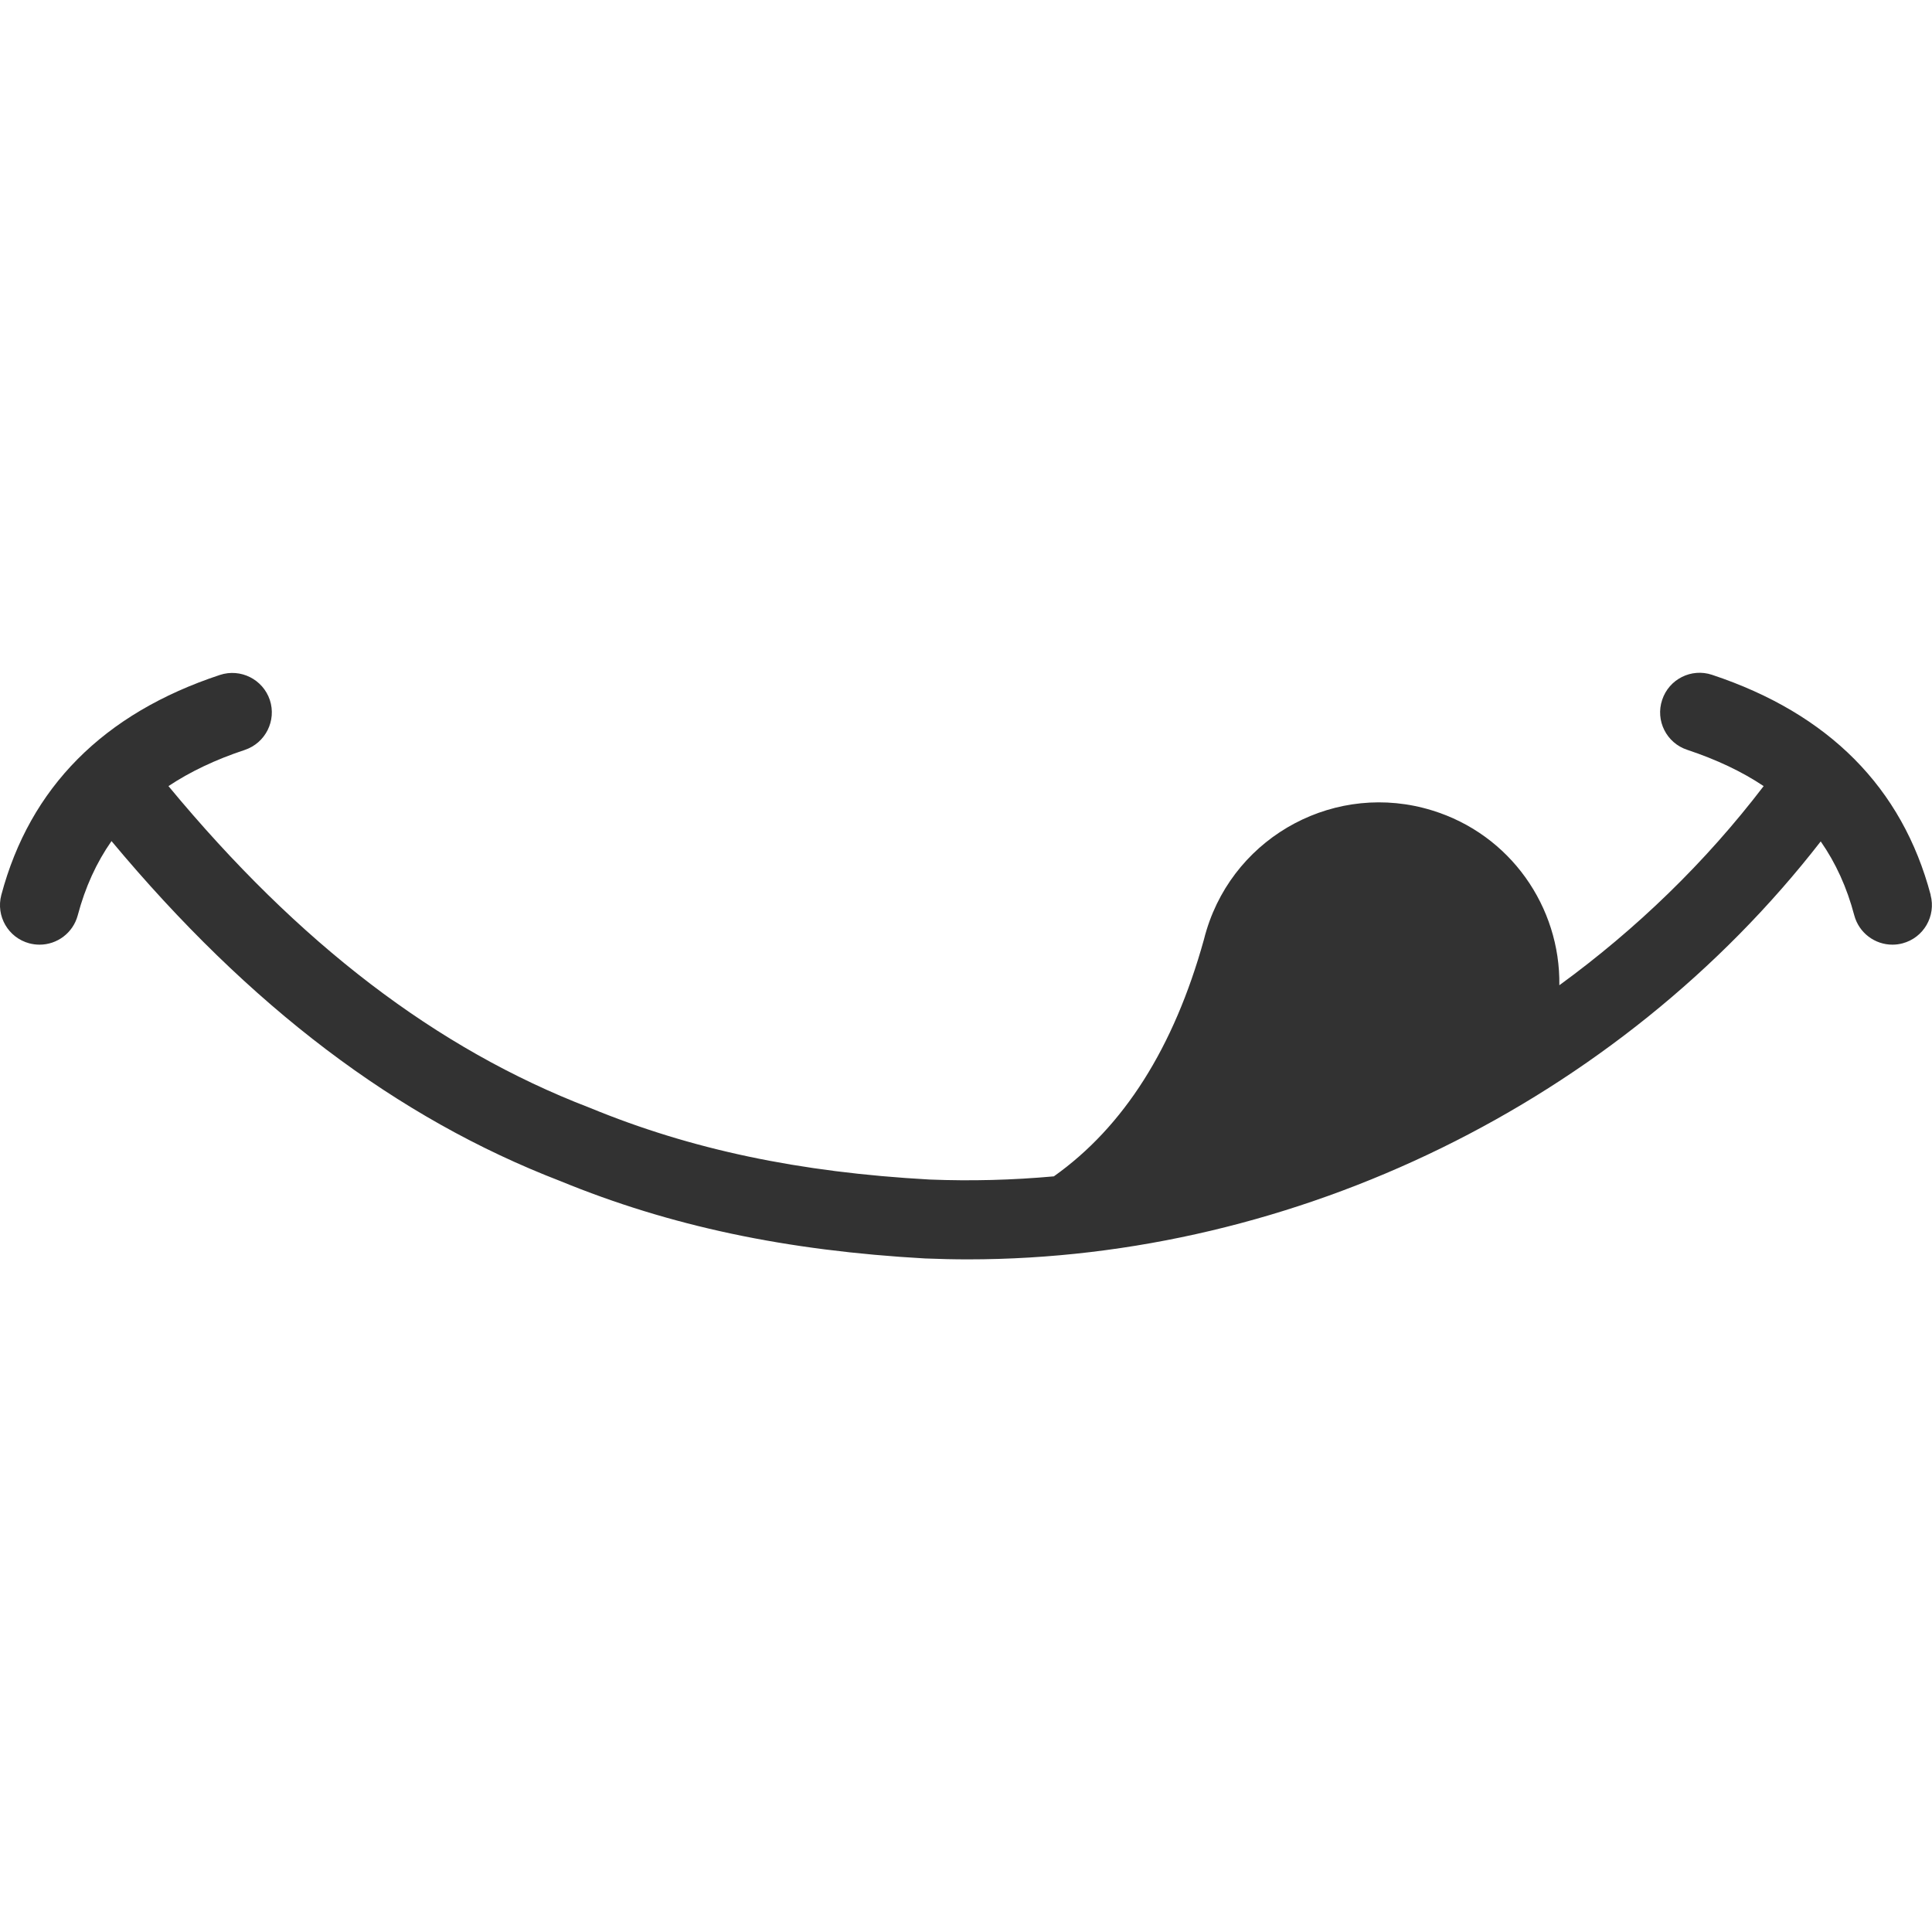 <svg xmlns="http://www.w3.org/2000/svg" id="_Layer_" viewBox="0 0 175.7 175.7"><defs><style>.cls-1{fill:#323232;stroke-width:0px;}</style></defs><path class="cls-1" d="M175.58,81.39c-2.59-9.77-9.28-16.5-19.88-20.02-1.88-.63-3.92.39-4.54,2.28-.63,1.88.39,3.92,2.28,4.54,2.67.89,4.98,1.98,6.95,3.3-5.29,6.93-11.58,13.01-18.58,18.11.1-7.1-4.44-13.71-11.57-15.9-8.65-2.67-17.83,2.19-20.5,10.84-.1.31-.18.62-.26.93-2.73,9.81-7.28,17-13.64,21.51-3.75.34-7.52.44-11.3.29-11.88-.66-21.7-2.73-30.89-6.52l-.08-.03c-13.88-5.34-26.39-14.9-38.25-29.23,1.97-1.31,4.28-2.41,6.94-3.29,1.88-.63,2.9-2.66,2.28-4.54-.63-1.88-2.66-2.9-4.54-2.28C9.4,64.88,2.72,71.62.12,81.39c-.51,1.92.63,3.89,2.55,4.4.31.08.62.12.93.12,1.59,0,3.04-1.06,3.47-2.67.68-2.56,1.7-4.79,3.07-6.75,12.56,15.06,25.92,25.18,40.82,30.92,9.96,4.09,20.51,6.33,33.22,7.04h.05c1.26.05,2.52.08,3.78.08,29.83,0,59.18-14.33,77.57-38.01,1.36,1.95,2.38,4.18,3.05,6.72.43,1.61,1.88,2.67,3.47,2.67.31,0,.62-.04.92-.12,1.92-.51,3.06-2.48,2.55-4.4Z"></path></svg>